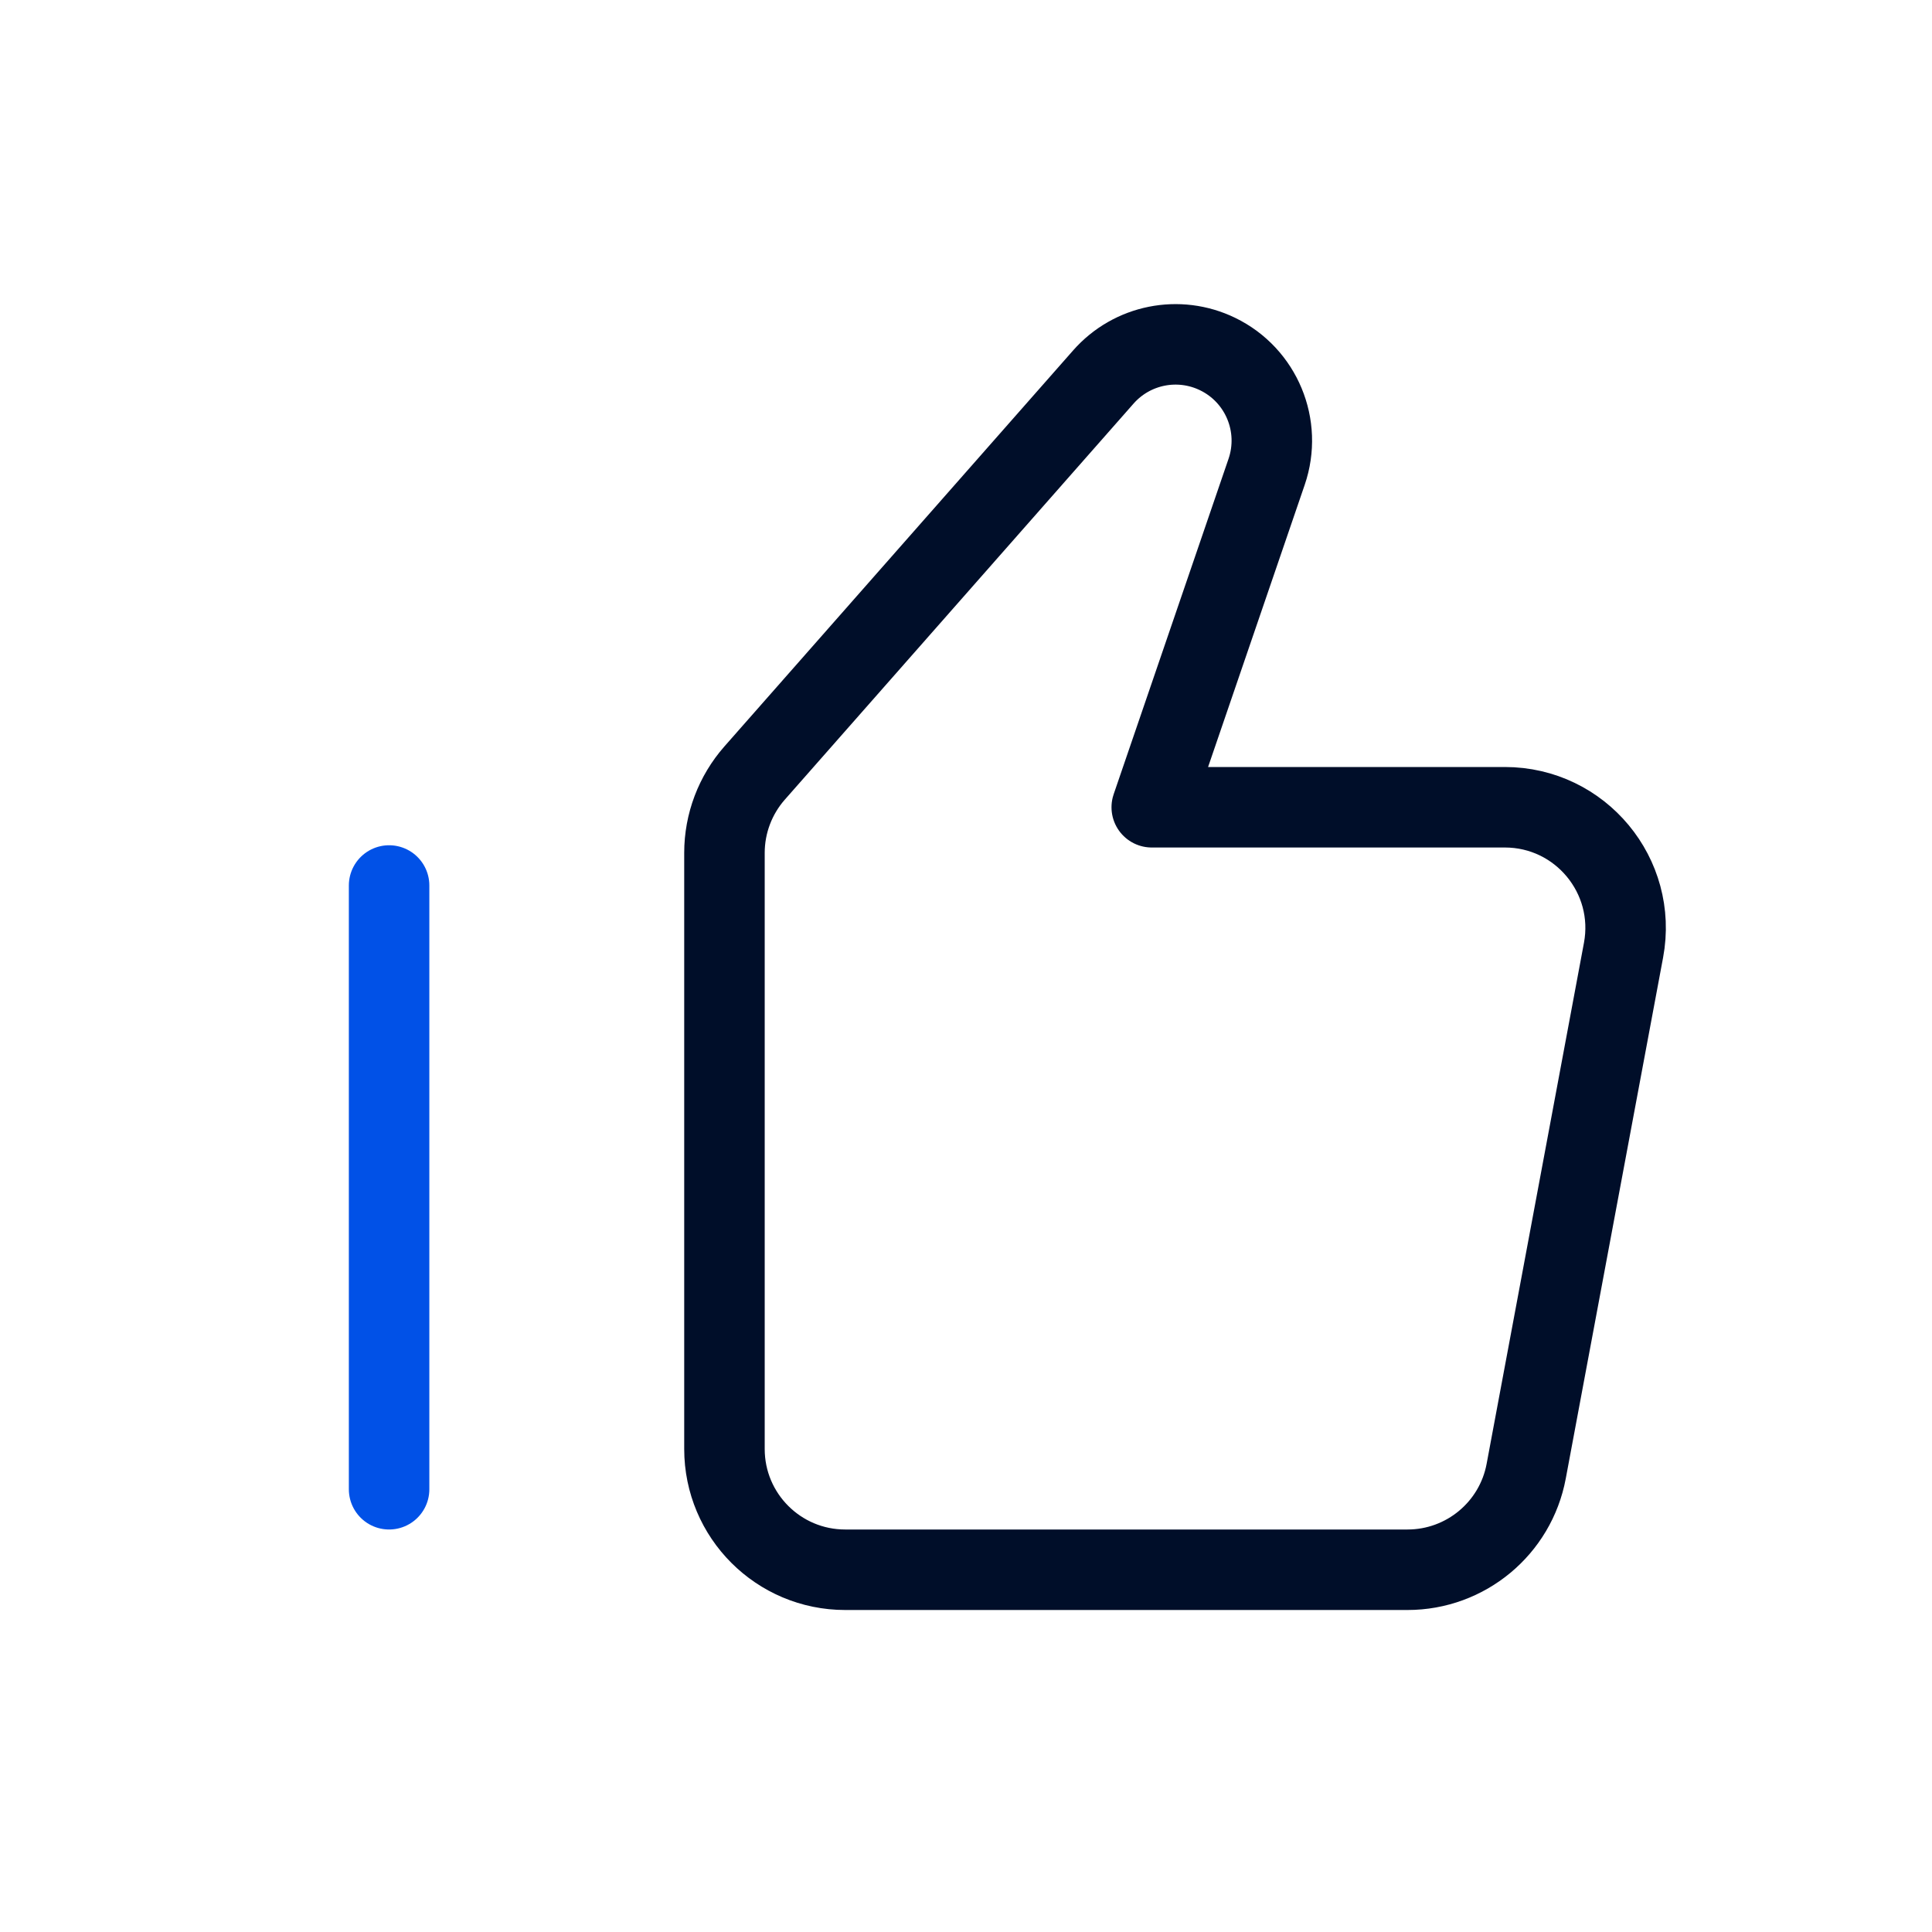 <svg fill="none" height="48" viewBox="0 0 48 48" width="48" xmlns="http://www.w3.org/2000/svg"><g stroke-width="2"><path clip-rule="evenodd" d="m18.748 19.206c-.482.548-.749 1.253-.749 1.982v14.812c0 1.657 1.343 3 3 3h13.97c1.444 0 2.684-1.029 2.949-2.449l2.418-12.944c.345-1.846-1.071-3.551-2.949-3.551h-8.772l2.854-8.334c.391-1.142-.13-2.397-1.216-2.925-.968-.471-2.13-.238-2.841.57z" fill-rule="evenodd" stroke="#000e29" stroke-linejoin="round"/><path d="m9.667 37v-15" stroke="#0151e7" stroke-linecap="round"/></g></svg>